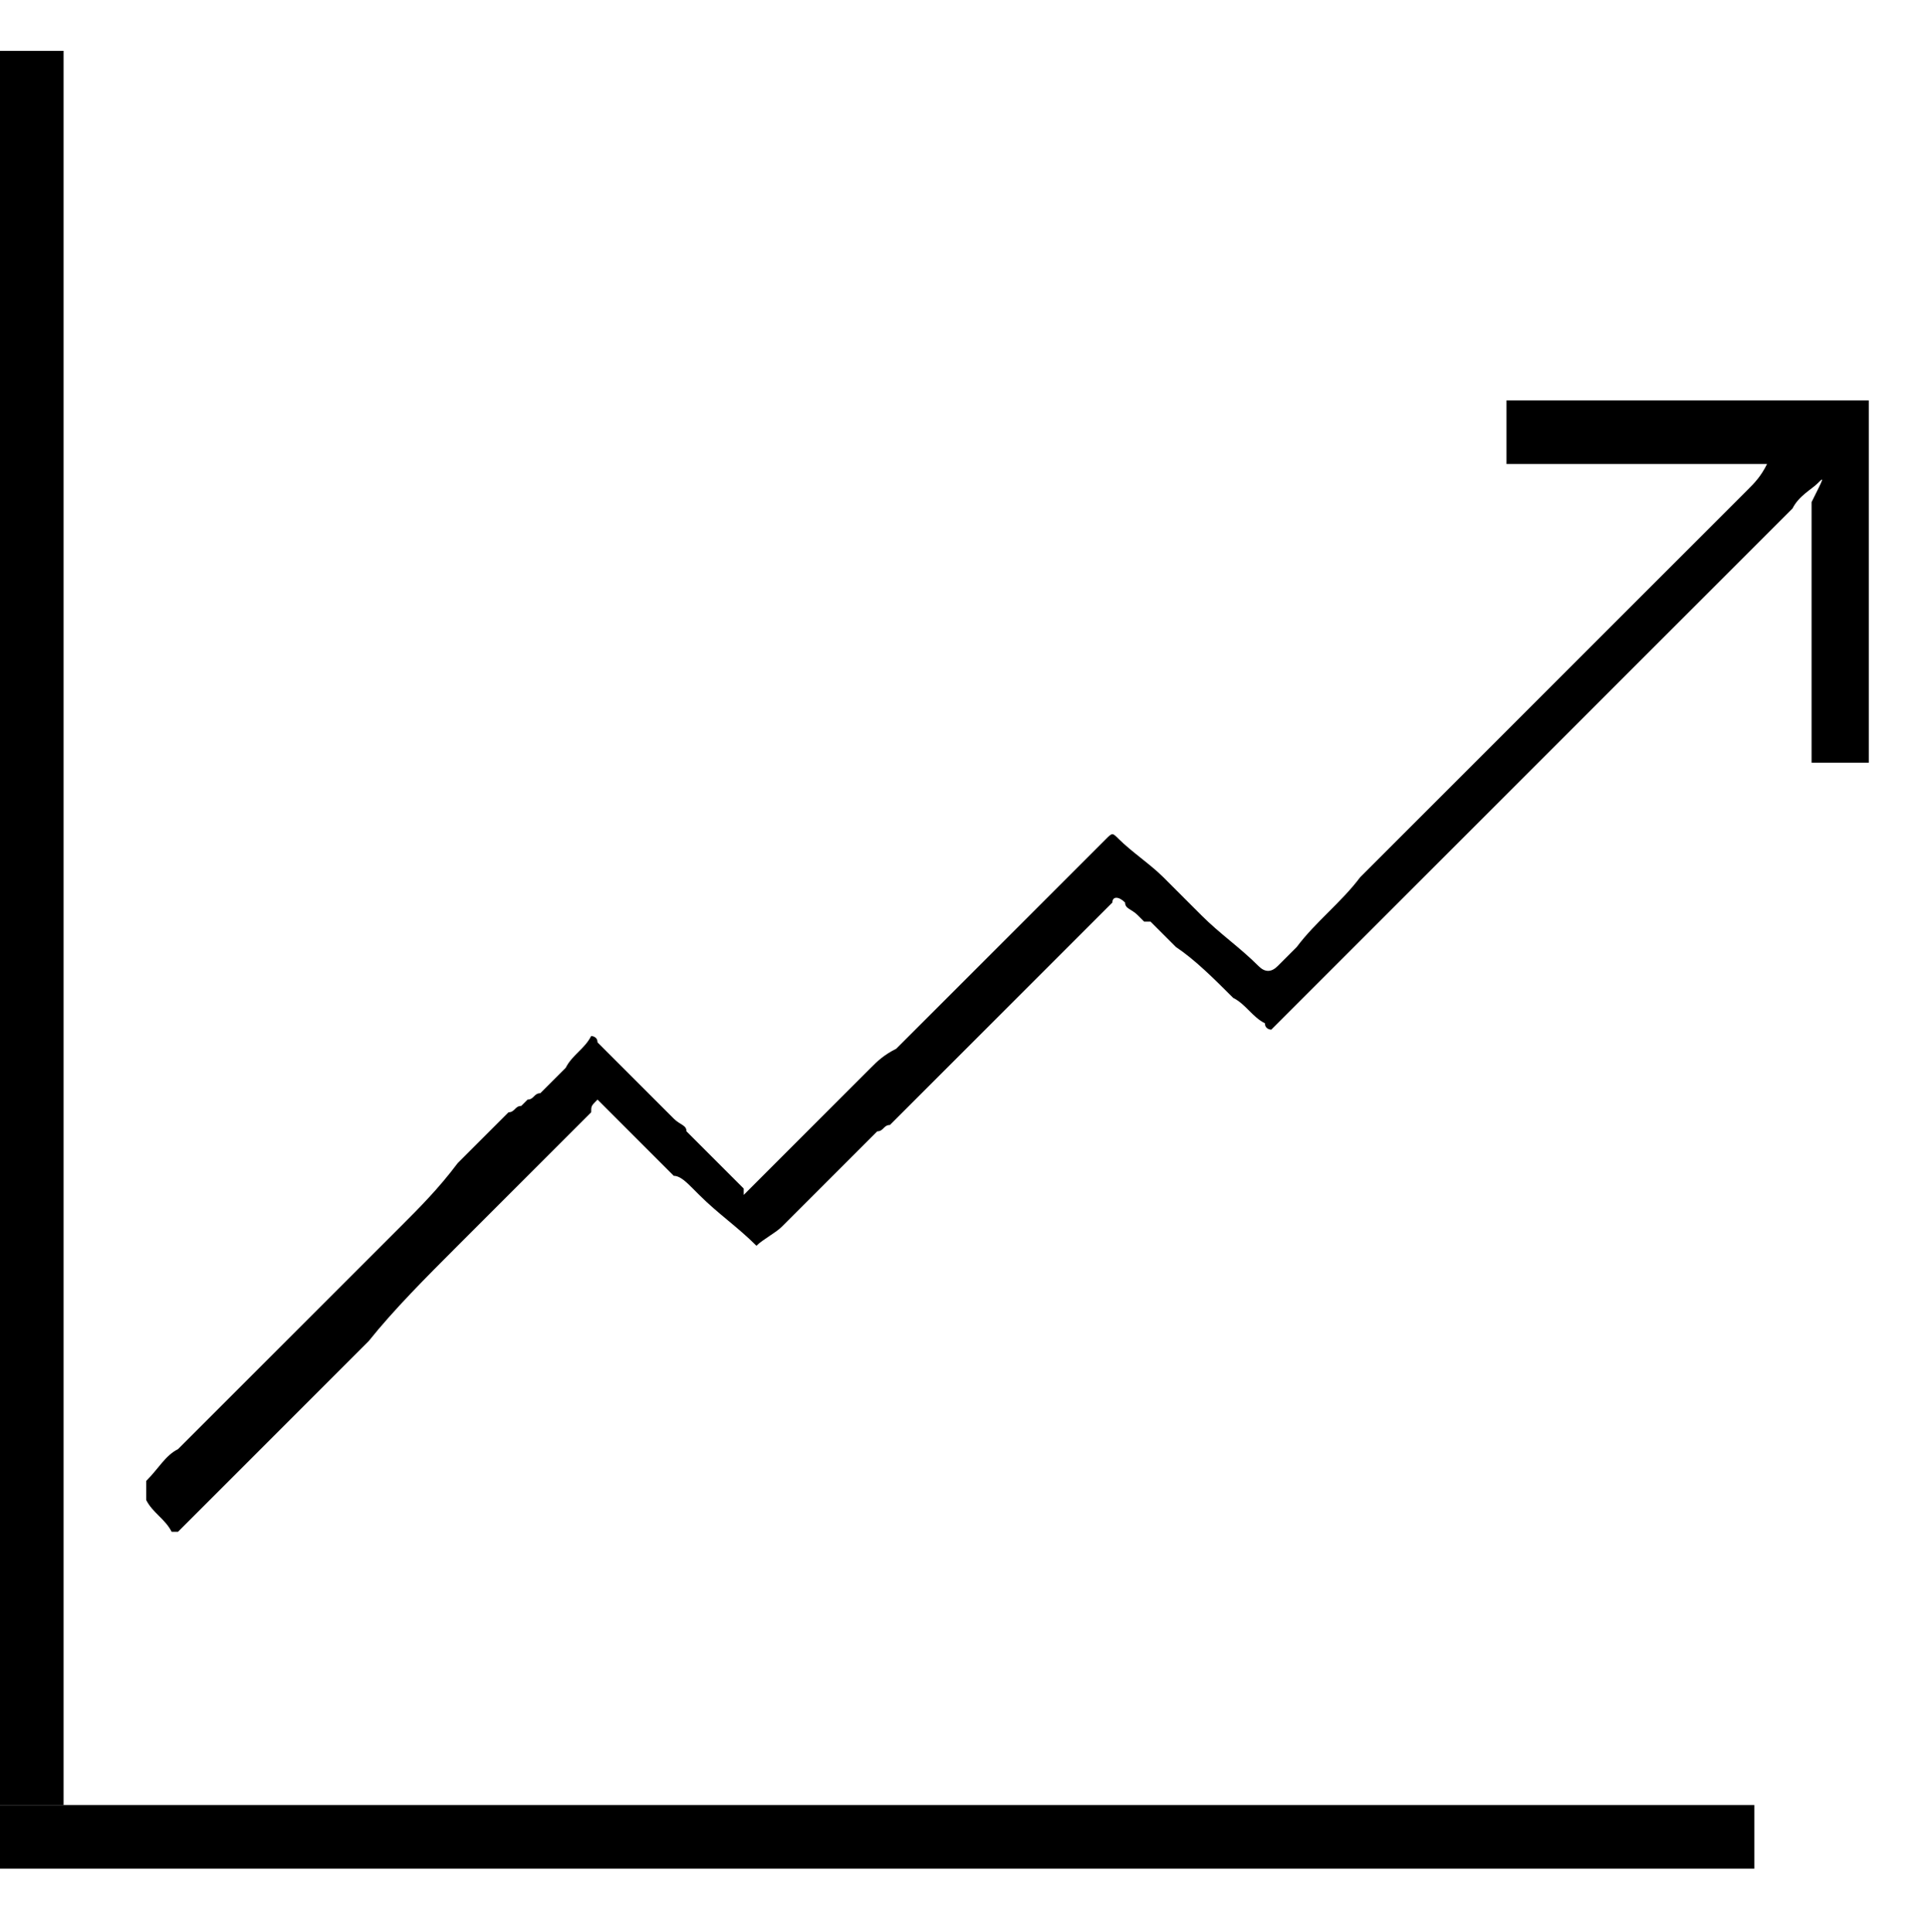 <?xml version="1.0" encoding="UTF-8"?>
<!-- Generator: Adobe Illustrator 27.6.1, SVG Export Plug-In . SVG Version: 6.00 Build 0)  -->
<svg xmlns="http://www.w3.org/2000/svg" xmlns:xlink="http://www.w3.org/1999/xlink" version="1.1" id="themes" x="0px" y="0px" viewBox="0 0 30.3 30.4" style="enable-background:new 0 0 30.3 30.4;" xml:space="preserve">
<style type="text/css">
	.st0{stroke:#000000;stroke-miterlimit:10;}
</style>
<path d="M28.6,7.6c-0.1,0.1-0.3,0.2-0.4,0.4c-0.2,0.2-0.5,0.5-0.7,0.7c-0.9,0.9-1.8,1.8-2.7,2.7c-0.8,0.8-1.6,1.6-2.4,2.4  c-0.1,0.1-0.1,0.1-0.2,0.2c-0.2,0.2-0.4,0.4-0.6,0.6c-0.1,0.1-0.1,0.1-0.2,0.2c-0.1,0.1-0.1,0.1-0.2,0.2c-0.1,0.1-0.1,0.1-0.2,0.2  c-0.1,0.1-0.2,0.2-0.3,0.3c-0.1,0.1-0.2,0.2-0.3,0.3c-0.1,0.1-0.2,0.2-0.4,0.4c0,0-0.1,0-0.1-0.1c-0.2-0.1-0.3-0.3-0.5-0.4  c0,0,0,0,0,0c-0.3-0.3-0.6-0.6-0.9-0.8c0,0-0.1-0.1-0.1-0.1c0,0-0.1-0.1-0.1-0.1c-0.1-0.1-0.1-0.1-0.2-0.2c0,0,0,0-0.1,0  c0,0,0,0-0.1-0.1c0,0,0,0,0,0c-0.1-0.1-0.2-0.1-0.2-0.2c-0.1-0.1-0.2-0.1-0.2,0c-0.4,0.4-0.8,0.8-1.2,1.2c-0.1,0.1-0.3,0.3-0.4,0.4  c0,0-0.1,0.1-0.1,0.1c-0.4,0.4-0.8,0.8-1.2,1.2c0,0,0,0-0.1,0.1c-0.1,0.1-0.3,0.3-0.4,0.4c0,0,0,0,0,0c0,0,0,0-0.1,0.1  c-0.1,0-0.1,0.1-0.2,0.1c-0.2,0.2-0.3,0.3-0.5,0.5c-0.3,0.3-0.7,0.7-1,1c-0.1,0.1-0.3,0.2-0.4,0.3c-0.3-0.3-0.6-0.5-0.9-0.8  c0,0,0,0-0.1-0.1c-0.1-0.1-0.2-0.2-0.3-0.2c0,0-0.1-0.1-0.1-0.1c-0.1-0.1-0.2-0.2-0.3-0.3c0,0-0.1-0.1-0.1-0.1c0,0-0.1-0.1-0.1-0.1  c-0.1-0.1-0.1-0.1-0.2-0.2c0,0,0,0,0,0c-0.1-0.1-0.1-0.1-0.2-0.2c0,0,0,0,0,0c0,0-0.1-0.1-0.1-0.1c0,0-0.1-0.1-0.1-0.1  c-0.1,0.1-0.1,0.1-0.1,0.2c0,0-0.1,0.1-0.1,0.1c-0.7,0.7-1.3,1.3-2,2c-0.5,0.5-1,1-1.4,1.5c-0.3,0.3-0.7,0.7-1,1  c-0.4,0.4-0.8,0.8-1.2,1.2c-0.3,0.3-0.6,0.6-0.8,0.8c0,0-0.1,0-0.1,0c-0.1-0.2-0.3-0.3-0.4-0.5c0-0.1,0-0.2,0-0.3  c0.2-0.2,0.3-0.4,0.5-0.5c0,0,0,0,0,0c0,0,0,0,0.1-0.1c0,0,0.1-0.1,0.1-0.1l0,0c0,0,0.1-0.1,0.1-0.1l0,0c0,0,0.1-0.1,0.1-0.1  c0,0,0,0,0,0c0.1-0.1,0.2-0.2,0.3-0.3c0,0,0,0,0,0c0.3-0.3,0.6-0.6,0.9-0.9c0,0,0,0,0,0c0,0,0.1-0.1,0.1-0.1c0,0,0,0,0,0  c0.1-0.1,0.2-0.2,0.4-0.4c0,0,0,0,0,0c0.1-0.1,0.1-0.1,0.2-0.2c0,0,0,0,0,0c0.4-0.4,0.8-0.8,1.1-1.1c0,0,0,0,0.1-0.1  c0.3-0.3,0.6-0.6,0.9-1c0,0,0,0,0.1-0.1c0,0,0.1-0.1,0.1-0.1c0.1-0.1,0.2-0.2,0.2-0.2c0,0,0,0,0.1-0.1c0.1-0.1,0.2-0.2,0.3-0.3  c0,0,0,0,0,0c0.1,0,0.1-0.1,0.2-0.1c0,0,0,0,0,0c0,0,0.1-0.1,0.1-0.1c0.1,0,0.1-0.1,0.2-0.1c0,0,0,0,0.1-0.1c0,0,0.1-0.1,0.1-0.1  c0,0,0.1-0.1,0.1-0.1c0,0,0.1-0.1,0.1-0.1c0.1-0.2,0.3-0.3,0.4-0.5c0,0,0.1,0,0.1,0.1c0.1,0.1,0.2,0.2,0.4,0.4  c0.1,0.1,0.1,0.1,0.2,0.2c0,0,0,0,0,0c0,0,0,0,0,0c0.1,0.1,0.3,0.3,0.4,0.4c0,0,0,0,0.1,0.1c0,0,0.1,0.1,0.1,0.1  c0.1,0.1,0.2,0.1,0.2,0.2c0.1,0.1,0.2,0.2,0.3,0.3c0.1,0.1,0.2,0.2,0.3,0.3c0,0,0.1,0.1,0.1,0.1c0,0,0,0,0.1,0.1  c0,0,0.1,0.1,0.1,0.1c0,0,0,0,0,0c0,0,0,0,0,0.1c0,0,0,0,0,0c0.1-0.1,0.2-0.2,0.2-0.2c0,0,0,0,0.1-0.1c0.1-0.1,0.2-0.2,0.3-0.3l0,0  c0.4-0.4,0.8-0.8,1.2-1.2c0.1-0.1,0.1-0.1,0.2-0.2c0.1-0.1,0.2-0.2,0.4-0.3c0,0,0,0,0,0c0.3-0.3,0.6-0.6,1-1  c0.8-0.8,1.5-1.5,2.3-2.3c0.1-0.1,0.1-0.1,0.2,0c0.2,0.2,0.5,0.4,0.7,0.6c0.2,0.2,0.4,0.4,0.6,0.6c0.3,0.3,0.6,0.5,0.9,0.8  c0.1,0.1,0.2,0.1,0.3,0c0.1-0.1,0.2-0.2,0.3-0.3c0.3-0.4,0.7-0.7,1-1.1c0.8-0.8,1.5-1.5,2.3-2.3c1.3-1.3,2.6-2.6,3.8-3.8  c0.1-0.1,0.2-0.2,0.3-0.4c0,0,0,0,0,0c-0.1,0-0.2,0-0.3,0c-0.1,0-0.1,0-0.2,0c-0.6,0-1.2,0-1.8,0c-0.6,0-1.2,0-1.8,0  c0-0.3,0-0.6,0-0.9c0,0,0-0.1,0-0.1c1,0,2,0,3.1,0c0.8,0,1.6,0,2.4,0c0.1,0,0.2,0,0.2,0c0,1.9,0,3.8,0,5.7c-0.1,0-0.2,0-0.3,0  c-0.2,0-0.4,0-0.6,0c0-0.7,0-1.5,0-2.2c0-0.6,0-1.2,0-1.8c0,0,0,0,0-0.1C28.7,7.5,28.7,7.5,28.6,7.6C28.6,7.5,28.6,7.5,28.6,7.6z"></path>
<line class="st0" x1="0.5" y1="0.8" x2="0.5" y2="28.4"></line>
<line class="st0" x1="27.6" y1="28.9" x2="0" y2="28.9"></line>
</svg>
